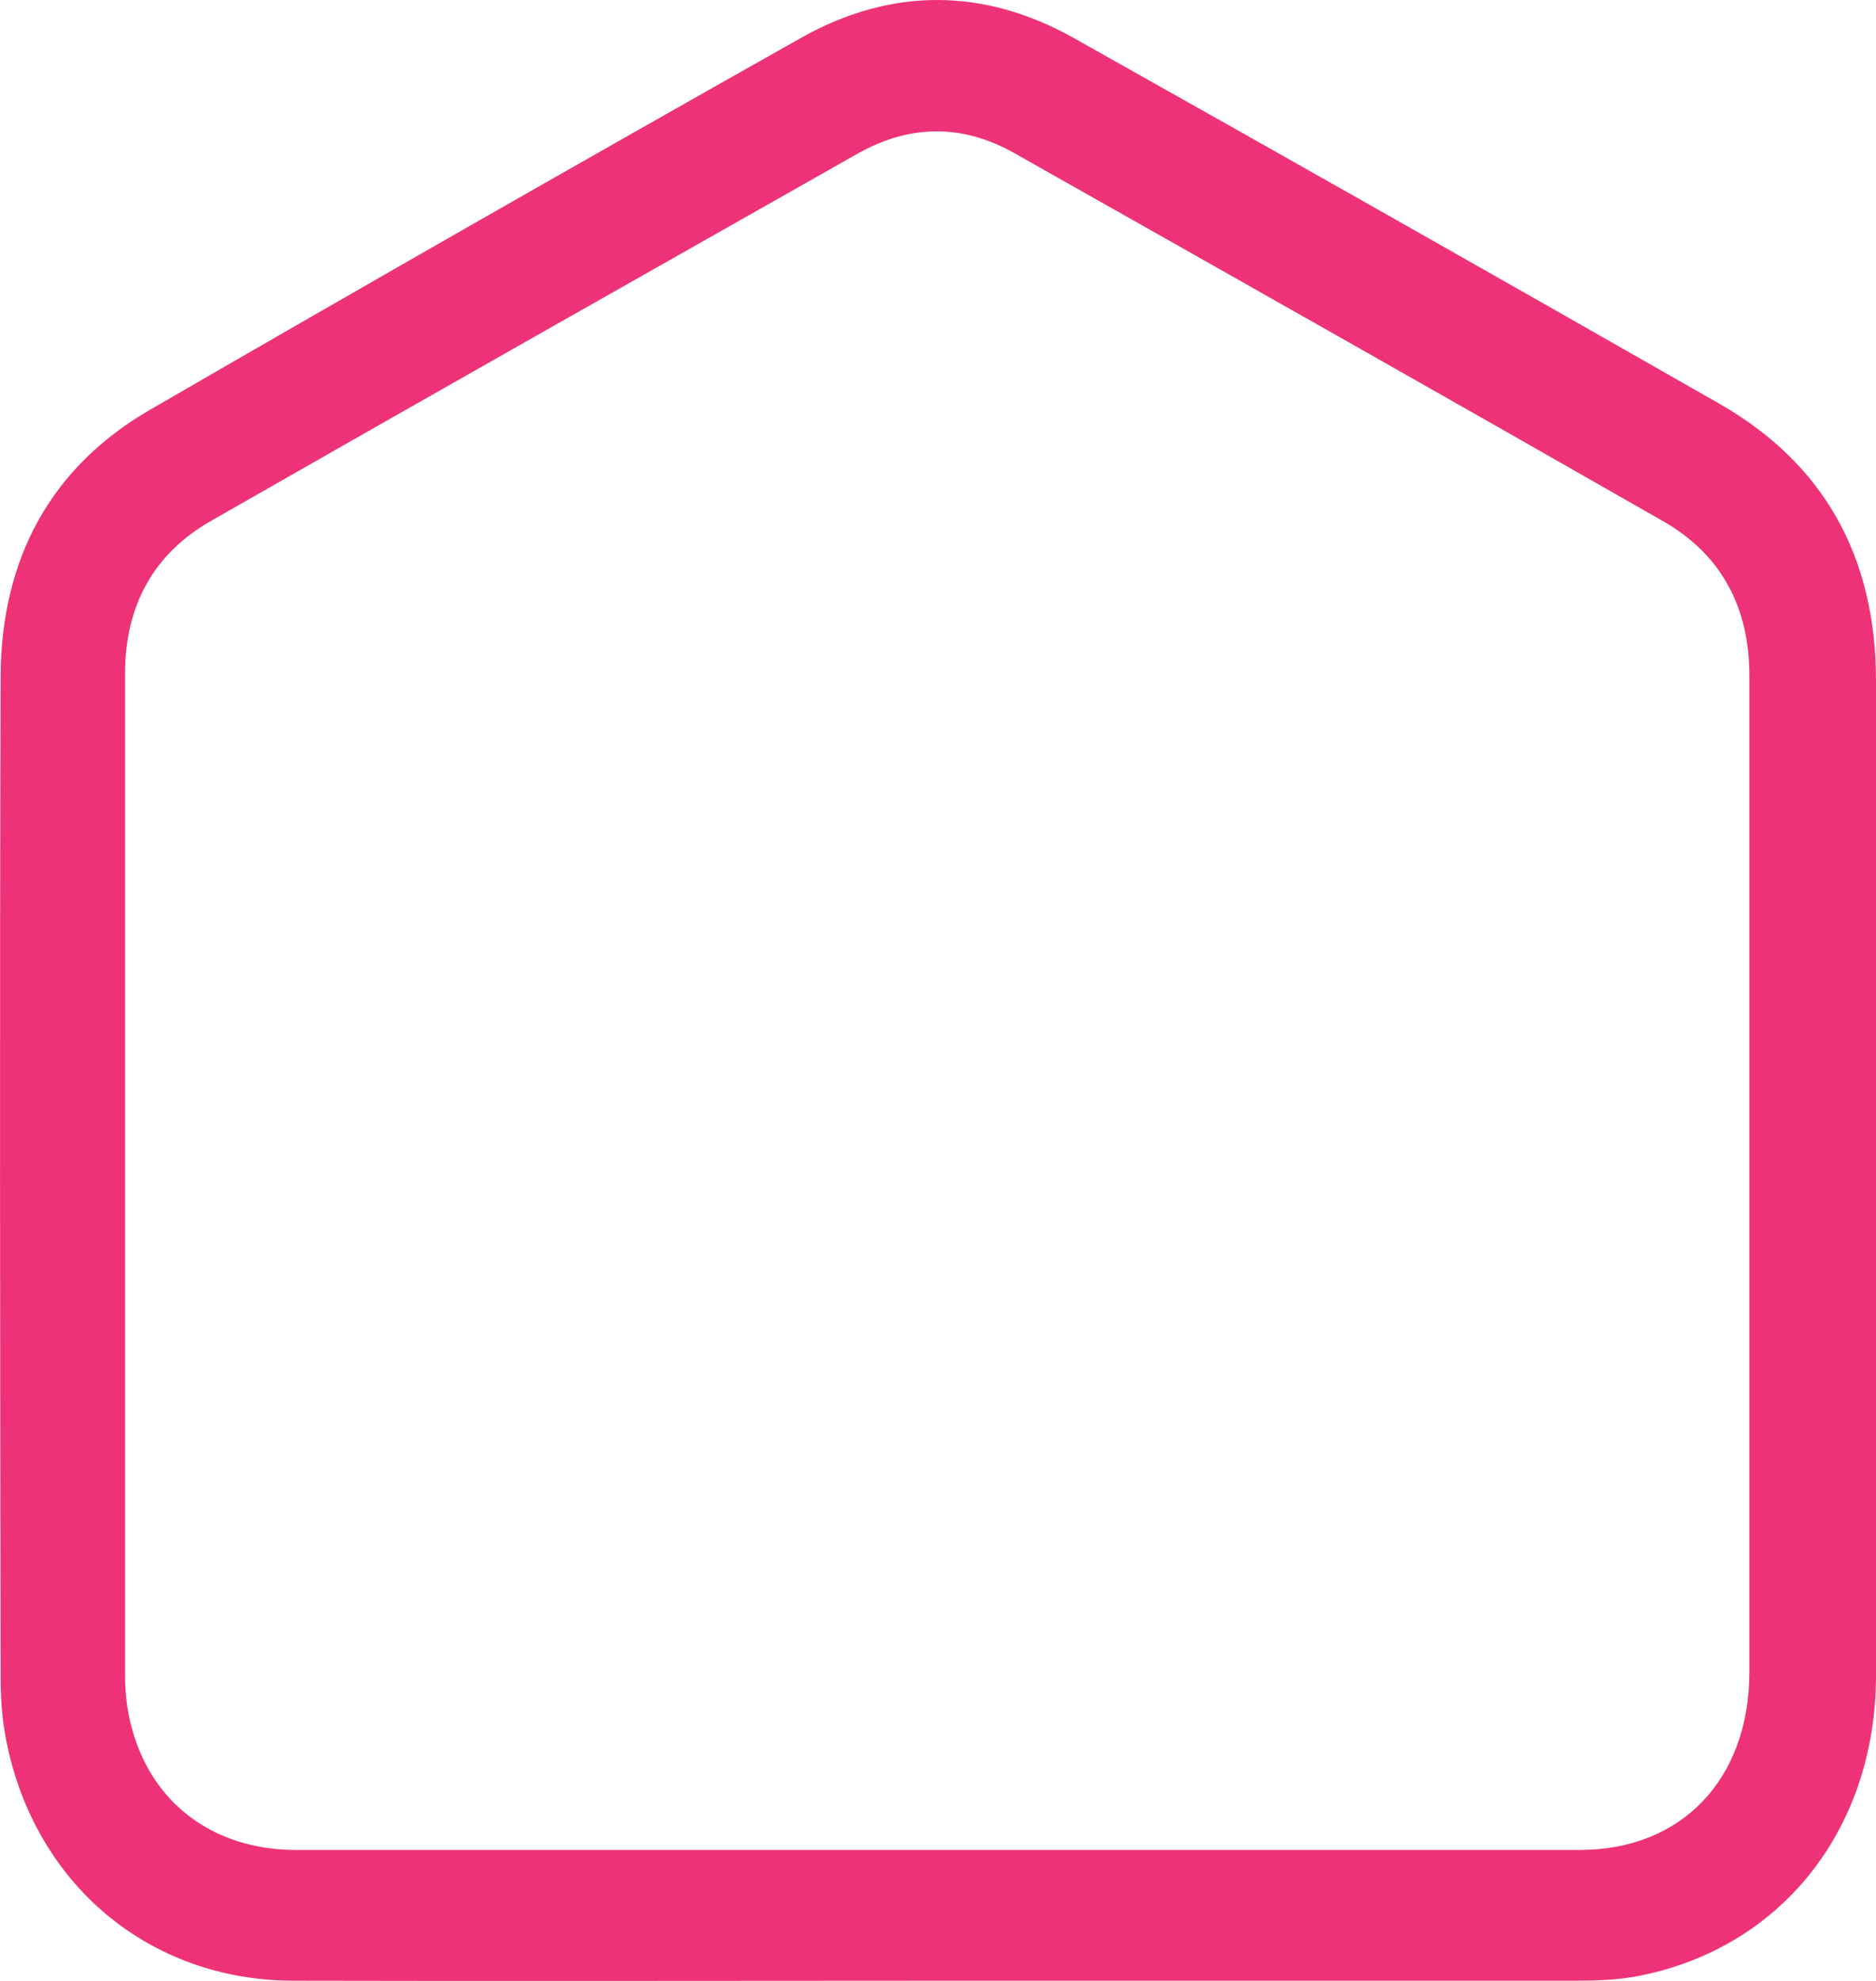<?xml version="1.0" encoding="UTF-8"?> <svg xmlns="http://www.w3.org/2000/svg" width="18" height="19" viewBox="0 0 18 19" fill="none"> <path d="M8.988 18.998C6.929 18.998 4.864 19.003 2.805 18.998C1.435 18.992 0.336 18.079 0.061 16.7C0.021 16.502 0.006 16.298 0.006 16.1C0.001 12.894 -0.004 9.693 0.006 6.487C0.011 5.354 0.491 4.481 1.435 3.933C3.51 2.732 5.594 1.542 7.688 0.362C8.553 -0.124 9.443 -0.119 10.307 0.367C12.372 1.526 14.436 2.696 16.495 3.871C17.5 4.445 18 5.338 18 6.534C18 9.714 18 12.888 18 16.068C18 17.556 17.075 18.71 15.676 18.961C15.491 18.992 15.301 18.998 15.116 18.998C13.072 18.998 11.027 18.998 8.988 18.998ZM8.973 17.744C11.032 17.744 13.097 17.744 15.156 17.744C16.141 17.744 16.785 17.06 16.785 16.037C16.785 12.852 16.785 9.667 16.785 6.481C16.785 5.823 16.515 5.322 15.966 5.004C13.891 3.818 11.812 2.643 9.733 1.469C9.233 1.187 8.728 1.192 8.228 1.474C6.164 2.643 4.094 3.813 2.03 4.993C1.475 5.307 1.2 5.808 1.2 6.46C1.2 9.667 1.2 12.867 1.2 16.074C1.2 16.241 1.22 16.413 1.265 16.575C1.46 17.301 2.05 17.739 2.83 17.744C4.874 17.744 6.924 17.744 8.973 17.744Z" fill="#ED3376"></path> </svg> 